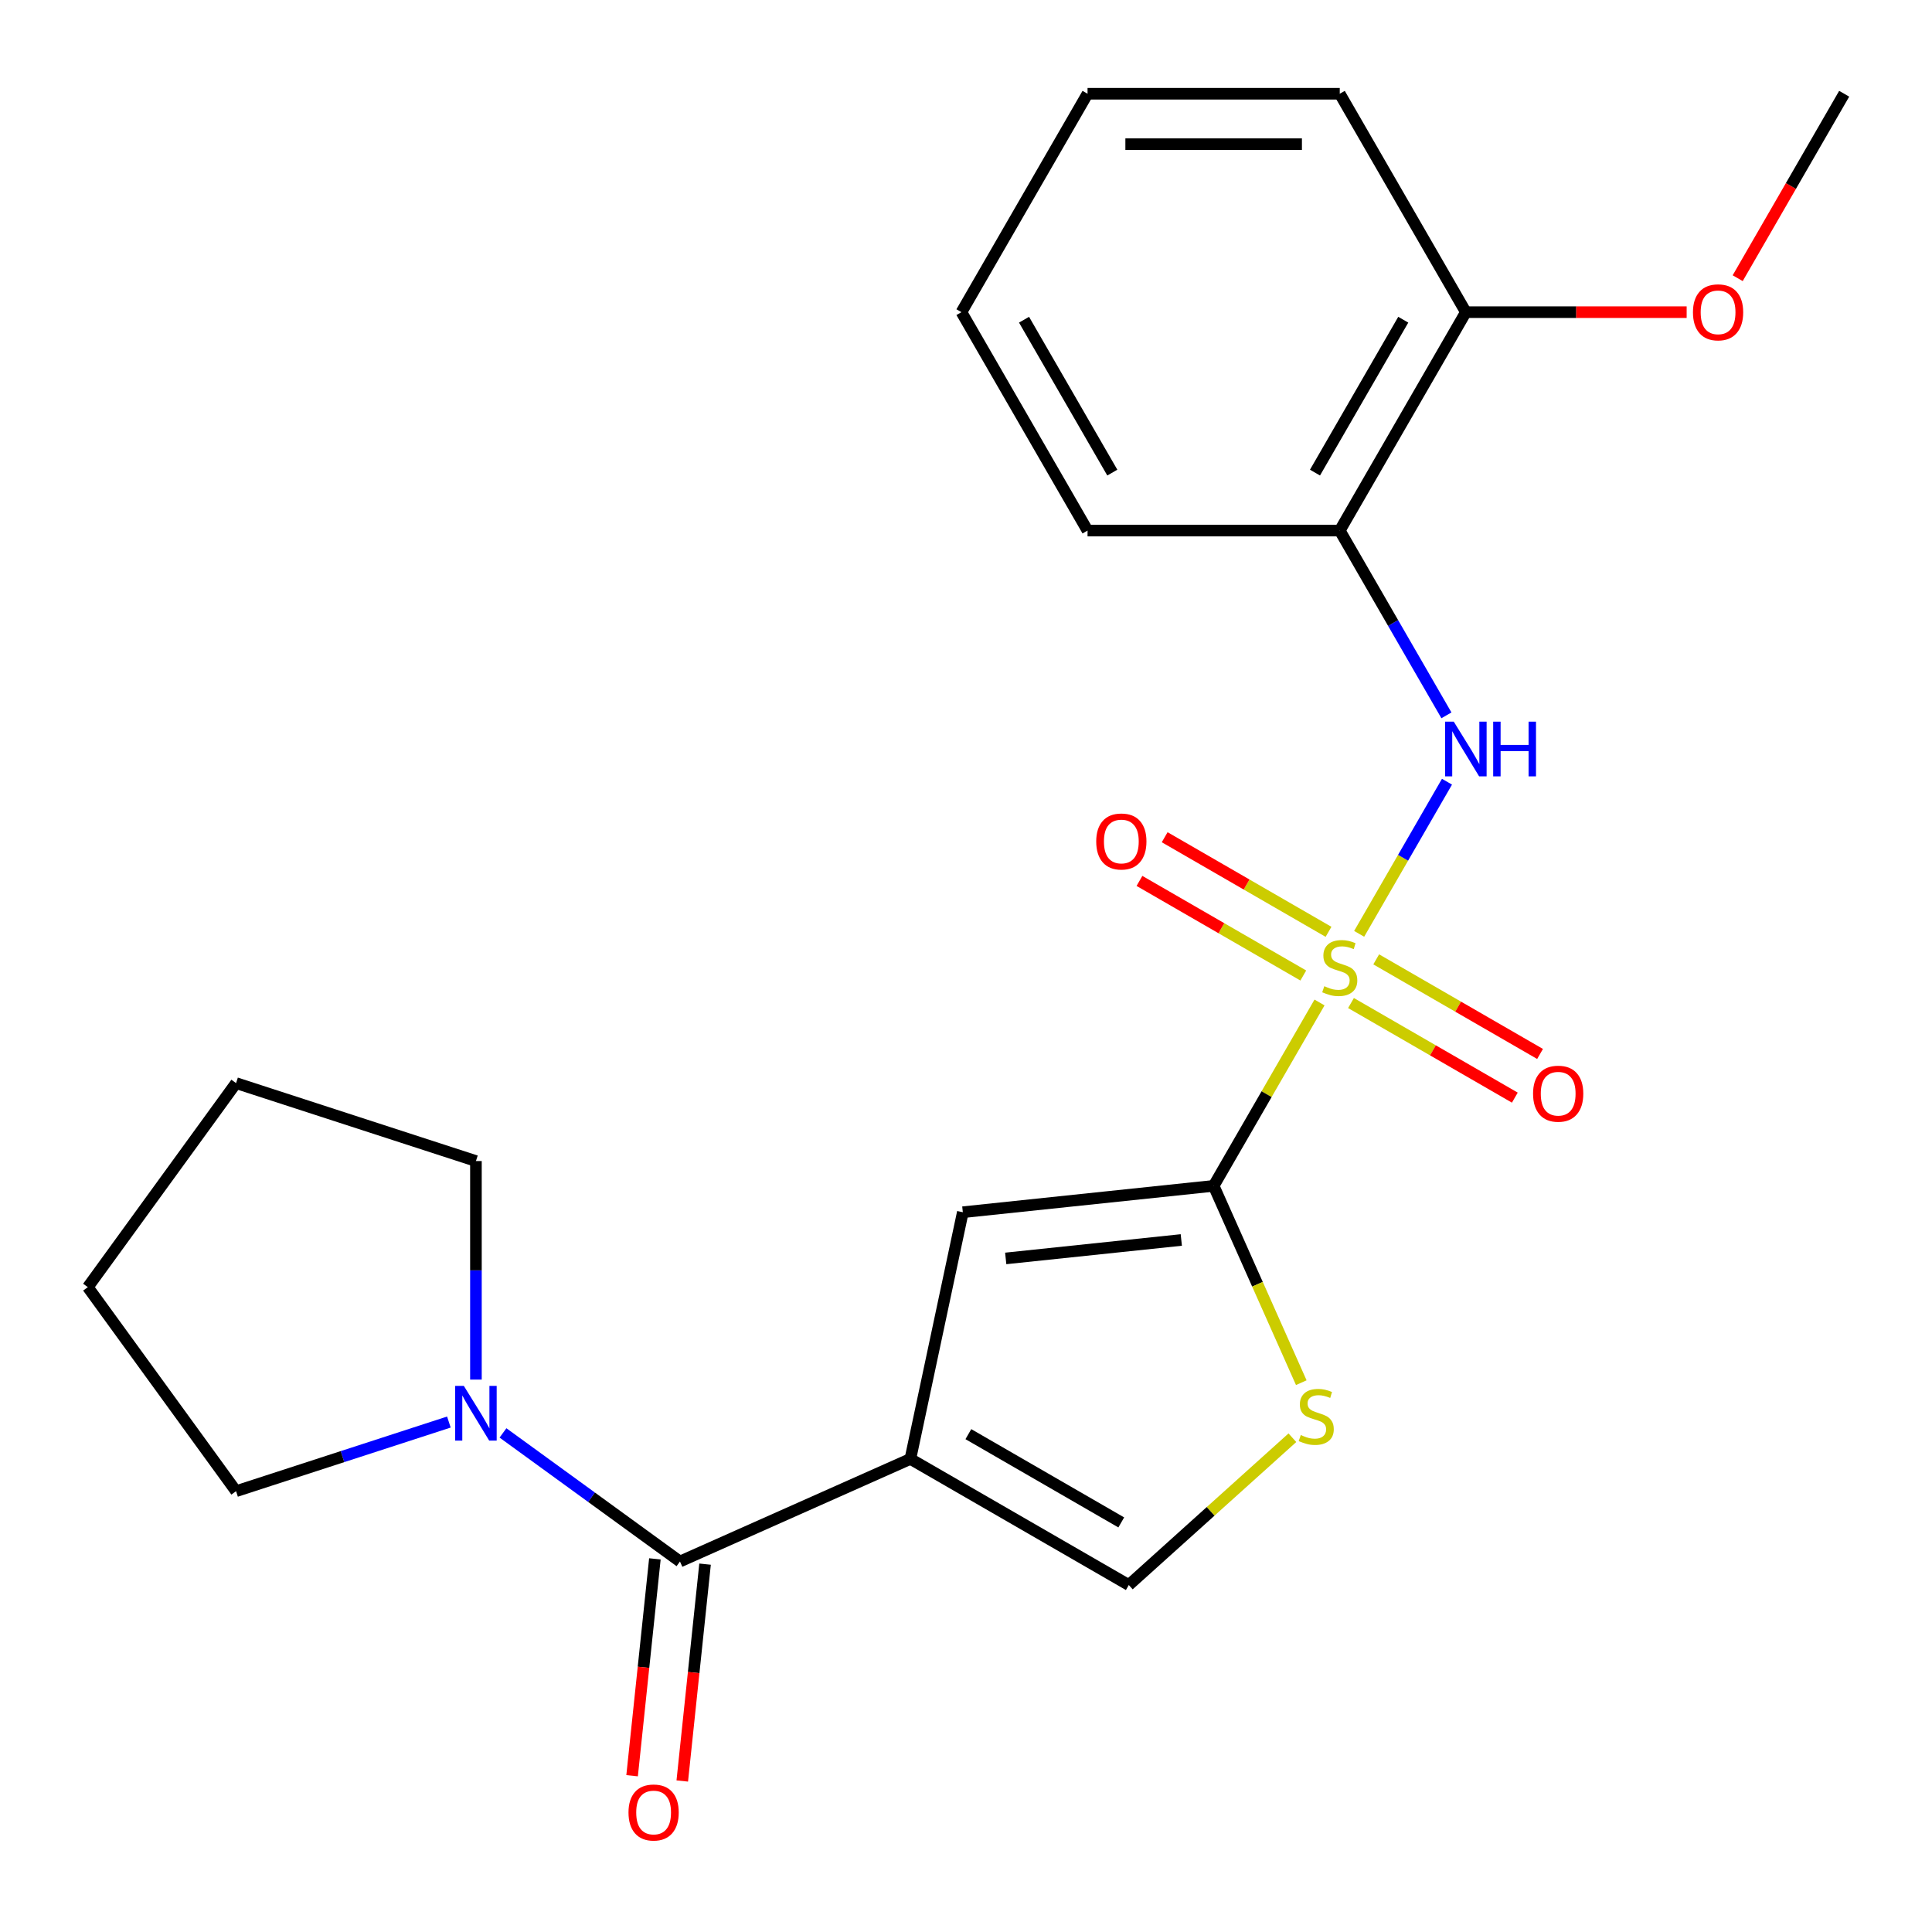 <?xml version='1.0' encoding='iso-8859-1'?>
<svg version='1.1' baseProfile='full'
              xmlns='http://www.w3.org/2000/svg'
                      xmlns:rdkit='http://www.rdkit.org/xml'
                      xmlns:xlink='http://www.w3.org/1999/xlink'
                  xml:space='preserve'
width='1000px' height='1000px' viewBox='0 0 1000 1000'>
<!-- END OF HEADER -->
<rect style='opacity:1.0;fill:#FFFFFF;stroke:none' width='1000' height='1000' x='0' y='0'> </rect>
<path class='bond-1' d='M 682.981,518.885 L 655.583,566.34' style='fill:none;fill-rule:evenodd;stroke:#CCCC00;stroke-width:6px;stroke-linecap:butt;stroke-linejoin:miter;stroke-opacity:1' />
<path class='bond-1' d='M 655.583,566.34 L 628.184,613.796' style='fill:none;fill-rule:evenodd;stroke:#000000;stroke-width:6px;stroke-linecap:butt;stroke-linejoin:miter;stroke-opacity:1' />
<path class='bond-4' d='M 703.493,483.358 L 726.226,443.983' style='fill:none;fill-rule:evenodd;stroke:#CCCC00;stroke-width:6px;stroke-linecap:butt;stroke-linejoin:miter;stroke-opacity:1' />
<path class='bond-4' d='M 726.226,443.983 L 748.959,404.608' style='fill:none;fill-rule:evenodd;stroke:#0000FF;stroke-width:6px;stroke-linecap:butt;stroke-linejoin:miter;stroke-opacity:1' />
<path class='bond-9' d='M 687.64,482.309 L 645.238,457.828' style='fill:none;fill-rule:evenodd;stroke:#CCCC00;stroke-width:6px;stroke-linecap:butt;stroke-linejoin:miter;stroke-opacity:1' />
<path class='bond-9' d='M 645.238,457.828 L 602.836,433.348' style='fill:none;fill-rule:evenodd;stroke:#FF0000;stroke-width:6px;stroke-linecap:butt;stroke-linejoin:miter;stroke-opacity:1' />
<path class='bond-9' d='M 674.586,504.92 L 632.184,480.439' style='fill:none;fill-rule:evenodd;stroke:#CCCC00;stroke-width:6px;stroke-linecap:butt;stroke-linejoin:miter;stroke-opacity:1' />
<path class='bond-9' d='M 632.184,480.439 L 589.782,455.958' style='fill:none;fill-rule:evenodd;stroke:#FF0000;stroke-width:6px;stroke-linecap:butt;stroke-linejoin:miter;stroke-opacity:1' />
<path class='bond-10' d='M 699.273,519.173 L 741.675,543.654' style='fill:none;fill-rule:evenodd;stroke:#CCCC00;stroke-width:6px;stroke-linecap:butt;stroke-linejoin:miter;stroke-opacity:1' />
<path class='bond-10' d='M 741.675,543.654 L 784.077,568.135' style='fill:none;fill-rule:evenodd;stroke:#FF0000;stroke-width:6px;stroke-linecap:butt;stroke-linejoin:miter;stroke-opacity:1' />
<path class='bond-10' d='M 712.327,496.562 L 754.729,521.043' style='fill:none;fill-rule:evenodd;stroke:#CCCC00;stroke-width:6px;stroke-linecap:butt;stroke-linejoin:miter;stroke-opacity:1' />
<path class='bond-10' d='M 754.729,521.043 L 797.131,545.524' style='fill:none;fill-rule:evenodd;stroke:#FF0000;stroke-width:6px;stroke-linecap:butt;stroke-linejoin:miter;stroke-opacity:1' />
<path class='bond-0' d='M 471.213,755.134 L 498.355,627.442' style='fill:none;fill-rule:evenodd;stroke:#000000;stroke-width:6px;stroke-linecap:butt;stroke-linejoin:miter;stroke-opacity:1' />
<path class='bond-2' d='M 471.213,755.134 L 351.955,808.231' style='fill:none;fill-rule:evenodd;stroke:#000000;stroke-width:6px;stroke-linecap:butt;stroke-linejoin:miter;stroke-opacity:1' />
<path class='bond-23' d='M 471.213,755.134 L 584.268,820.406' style='fill:none;fill-rule:evenodd;stroke:#000000;stroke-width:6px;stroke-linecap:butt;stroke-linejoin:miter;stroke-opacity:1' />
<path class='bond-23' d='M 501.226,742.313 L 580.364,788.004' style='fill:none;fill-rule:evenodd;stroke:#000000;stroke-width:6px;stroke-linecap:butt;stroke-linejoin:miter;stroke-opacity:1' />
<path class='bond-3' d='M 628.184,613.796 L 498.355,627.442' style='fill:none;fill-rule:evenodd;stroke:#000000;stroke-width:6px;stroke-linecap:butt;stroke-linejoin:miter;stroke-opacity:1' />
<path class='bond-3' d='M 611.439,641.809 L 520.558,651.361' style='fill:none;fill-rule:evenodd;stroke:#000000;stroke-width:6px;stroke-linecap:butt;stroke-linejoin:miter;stroke-opacity:1' />
<path class='bond-5' d='M 628.184,613.796 L 650.863,664.733' style='fill:none;fill-rule:evenodd;stroke:#000000;stroke-width:6px;stroke-linecap:butt;stroke-linejoin:miter;stroke-opacity:1' />
<path class='bond-5' d='M 650.863,664.733 L 673.542,715.671' style='fill:none;fill-rule:evenodd;stroke:#CCCC00;stroke-width:6px;stroke-linecap:butt;stroke-linejoin:miter;stroke-opacity:1' />
<path class='bond-7' d='M 351.955,808.231 L 306.15,774.952' style='fill:none;fill-rule:evenodd;stroke:#000000;stroke-width:6px;stroke-linecap:butt;stroke-linejoin:miter;stroke-opacity:1' />
<path class='bond-7' d='M 306.15,774.952 L 260.346,741.673' style='fill:none;fill-rule:evenodd;stroke:#0000FF;stroke-width:6px;stroke-linecap:butt;stroke-linejoin:miter;stroke-opacity:1' />
<path class='bond-11' d='M 338.972,806.866 L 333.073,862.989' style='fill:none;fill-rule:evenodd;stroke:#000000;stroke-width:6px;stroke-linecap:butt;stroke-linejoin:miter;stroke-opacity:1' />
<path class='bond-11' d='M 333.073,862.989 L 327.174,919.112' style='fill:none;fill-rule:evenodd;stroke:#FF0000;stroke-width:6px;stroke-linecap:butt;stroke-linejoin:miter;stroke-opacity:1' />
<path class='bond-11' d='M 364.938,809.595 L 359.039,865.718' style='fill:none;fill-rule:evenodd;stroke:#000000;stroke-width:6px;stroke-linecap:butt;stroke-linejoin:miter;stroke-opacity:1' />
<path class='bond-11' d='M 359.039,865.718 L 353.14,921.841' style='fill:none;fill-rule:evenodd;stroke:#FF0000;stroke-width:6px;stroke-linecap:butt;stroke-linejoin:miter;stroke-opacity:1' />
<path class='bond-8' d='M 748.669,370.263 L 721.063,322.447' style='fill:none;fill-rule:evenodd;stroke:#0000FF;stroke-width:6px;stroke-linecap:butt;stroke-linejoin:miter;stroke-opacity:1' />
<path class='bond-8' d='M 721.063,322.447 L 693.456,274.631' style='fill:none;fill-rule:evenodd;stroke:#000000;stroke-width:6px;stroke-linecap:butt;stroke-linejoin:miter;stroke-opacity:1' />
<path class='bond-6' d='M 668.938,744.169 L 626.603,782.287' style='fill:none;fill-rule:evenodd;stroke:#CCCC00;stroke-width:6px;stroke-linecap:butt;stroke-linejoin:miter;stroke-opacity:1' />
<path class='bond-6' d='M 626.603,782.287 L 584.268,820.406' style='fill:none;fill-rule:evenodd;stroke:#000000;stroke-width:6px;stroke-linecap:butt;stroke-linejoin:miter;stroke-opacity:1' />
<path class='bond-14' d='M 232.338,736.049 L 177.262,753.944' style='fill:none;fill-rule:evenodd;stroke:#0000FF;stroke-width:6px;stroke-linecap:butt;stroke-linejoin:miter;stroke-opacity:1' />
<path class='bond-14' d='M 177.262,753.944 L 122.187,771.839' style='fill:none;fill-rule:evenodd;stroke:#000000;stroke-width:6px;stroke-linecap:butt;stroke-linejoin:miter;stroke-opacity:1' />
<path class='bond-15' d='M 246.342,714.075 L 246.342,657.515' style='fill:none;fill-rule:evenodd;stroke:#0000FF;stroke-width:6px;stroke-linecap:butt;stroke-linejoin:miter;stroke-opacity:1' />
<path class='bond-15' d='M 246.342,657.515 L 246.342,600.954' style='fill:none;fill-rule:evenodd;stroke:#000000;stroke-width:6px;stroke-linecap:butt;stroke-linejoin:miter;stroke-opacity:1' />
<path class='bond-12' d='M 693.456,274.631 L 758.729,161.577' style='fill:none;fill-rule:evenodd;stroke:#000000;stroke-width:6px;stroke-linecap:butt;stroke-linejoin:miter;stroke-opacity:1' />
<path class='bond-12' d='M 680.636,244.619 L 726.327,165.48' style='fill:none;fill-rule:evenodd;stroke:#000000;stroke-width:6px;stroke-linecap:butt;stroke-linejoin:miter;stroke-opacity:1' />
<path class='bond-16' d='M 693.456,274.631 L 562.912,274.631' style='fill:none;fill-rule:evenodd;stroke:#000000;stroke-width:6px;stroke-linecap:butt;stroke-linejoin:miter;stroke-opacity:1' />
<path class='bond-13' d='M 758.729,161.577 L 815.869,161.577' style='fill:none;fill-rule:evenodd;stroke:#000000;stroke-width:6px;stroke-linecap:butt;stroke-linejoin:miter;stroke-opacity:1' />
<path class='bond-13' d='M 815.869,161.577 L 873.01,161.577' style='fill:none;fill-rule:evenodd;stroke:#FF0000;stroke-width:6px;stroke-linecap:butt;stroke-linejoin:miter;stroke-opacity:1' />
<path class='bond-17' d='M 758.729,161.577 L 693.456,48.522' style='fill:none;fill-rule:evenodd;stroke:#000000;stroke-width:6px;stroke-linecap:butt;stroke-linejoin:miter;stroke-opacity:1' />
<path class='bond-18' d='M 899.425,143.993 L 926.985,96.257' style='fill:none;fill-rule:evenodd;stroke:#FF0000;stroke-width:6px;stroke-linecap:butt;stroke-linejoin:miter;stroke-opacity:1' />
<path class='bond-18' d='M 926.985,96.257 L 954.545,48.522' style='fill:none;fill-rule:evenodd;stroke:#000000;stroke-width:6px;stroke-linecap:butt;stroke-linejoin:miter;stroke-opacity:1' />
<path class='bond-19' d='M 122.187,771.839 L 45.455,666.226' style='fill:none;fill-rule:evenodd;stroke:#000000;stroke-width:6px;stroke-linecap:butt;stroke-linejoin:miter;stroke-opacity:1' />
<path class='bond-20' d='M 246.342,600.954 L 122.187,560.614' style='fill:none;fill-rule:evenodd;stroke:#000000;stroke-width:6px;stroke-linecap:butt;stroke-linejoin:miter;stroke-opacity:1' />
<path class='bond-21' d='M 562.912,274.631 L 497.64,161.577' style='fill:none;fill-rule:evenodd;stroke:#000000;stroke-width:6px;stroke-linecap:butt;stroke-linejoin:miter;stroke-opacity:1' />
<path class='bond-21' d='M 575.732,244.619 L 530.041,165.48' style='fill:none;fill-rule:evenodd;stroke:#000000;stroke-width:6px;stroke-linecap:butt;stroke-linejoin:miter;stroke-opacity:1' />
<path class='bond-24' d='M 693.456,48.522 L 562.912,48.522' style='fill:none;fill-rule:evenodd;stroke:#000000;stroke-width:6px;stroke-linecap:butt;stroke-linejoin:miter;stroke-opacity:1' />
<path class='bond-24' d='M 673.875,74.631 L 582.494,74.631' style='fill:none;fill-rule:evenodd;stroke:#000000;stroke-width:6px;stroke-linecap:butt;stroke-linejoin:miter;stroke-opacity:1' />
<path class='bond-25' d='M 45.455,666.226 L 122.187,560.614' style='fill:none;fill-rule:evenodd;stroke:#000000;stroke-width:6px;stroke-linecap:butt;stroke-linejoin:miter;stroke-opacity:1' />
<path class='bond-22' d='M 497.64,161.577 L 562.912,48.522' style='fill:none;fill-rule:evenodd;stroke:#000000;stroke-width:6px;stroke-linecap:butt;stroke-linejoin:miter;stroke-opacity:1' />
<path  class='atom-0' d='M 685.456 510.461
Q 685.776 510.581, 687.096 511.141
Q 688.416 511.701, 689.856 512.061
Q 691.336 512.381, 692.776 512.381
Q 695.456 512.381, 697.016 511.101
Q 698.576 509.781, 698.576 507.501
Q 698.576 505.941, 697.776 504.981
Q 697.016 504.021, 695.816 503.501
Q 694.616 502.981, 692.616 502.381
Q 690.096 501.621, 688.576 500.901
Q 687.096 500.181, 686.016 498.661
Q 684.976 497.141, 684.976 494.581
Q 684.976 491.021, 687.376 488.821
Q 689.816 486.621, 694.616 486.621
Q 697.896 486.621, 701.616 488.181
L 700.696 491.261
Q 697.296 489.861, 694.736 489.861
Q 691.976 489.861, 690.456 491.021
Q 688.936 492.141, 688.976 494.101
Q 688.976 495.621, 689.736 496.541
Q 690.536 497.461, 691.656 497.981
Q 692.816 498.501, 694.736 499.101
Q 697.296 499.901, 698.816 500.701
Q 700.336 501.501, 701.416 503.141
Q 702.536 504.741, 702.536 507.501
Q 702.536 511.421, 699.896 513.541
Q 697.296 515.621, 692.936 515.621
Q 690.416 515.621, 688.496 515.061
Q 686.616 514.541, 684.376 513.621
L 685.456 510.461
' fill='#CCCC00'/>
<path  class='atom-5' d='M 752.469 373.526
L 761.749 388.526
Q 762.669 390.006, 764.149 392.686
Q 765.629 395.366, 765.709 395.526
L 765.709 373.526
L 769.469 373.526
L 769.469 401.846
L 765.589 401.846
L 755.629 385.446
Q 754.469 383.526, 753.229 381.326
Q 752.029 379.126, 751.669 378.446
L 751.669 401.846
L 747.989 401.846
L 747.989 373.526
L 752.469 373.526
' fill='#0000FF'/>
<path  class='atom-5' d='M 772.869 373.526
L 776.709 373.526
L 776.709 385.566
L 791.189 385.566
L 791.189 373.526
L 795.029 373.526
L 795.029 401.846
L 791.189 401.846
L 791.189 388.766
L 776.709 388.766
L 776.709 401.846
L 772.869 401.846
L 772.869 373.526
' fill='#0000FF'/>
<path  class='atom-6' d='M 673.281 742.774
Q 673.601 742.894, 674.921 743.454
Q 676.241 744.014, 677.681 744.374
Q 679.161 744.694, 680.601 744.694
Q 683.281 744.694, 684.841 743.414
Q 686.401 742.094, 686.401 739.814
Q 686.401 738.254, 685.601 737.294
Q 684.841 736.334, 683.641 735.814
Q 682.441 735.294, 680.441 734.694
Q 677.921 733.934, 676.401 733.214
Q 674.921 732.494, 673.841 730.974
Q 672.801 729.454, 672.801 726.894
Q 672.801 723.334, 675.201 721.134
Q 677.641 718.934, 682.441 718.934
Q 685.721 718.934, 689.441 720.494
L 688.521 723.574
Q 685.121 722.174, 682.561 722.174
Q 679.801 722.174, 678.281 723.334
Q 676.761 724.454, 676.801 726.414
Q 676.801 727.934, 677.561 728.854
Q 678.361 729.774, 679.481 730.294
Q 680.641 730.814, 682.561 731.414
Q 685.121 732.214, 686.641 733.014
Q 688.161 733.814, 689.241 735.454
Q 690.361 737.054, 690.361 739.814
Q 690.361 743.734, 687.721 745.854
Q 685.121 747.934, 680.761 747.934
Q 678.241 747.934, 676.321 747.374
Q 674.441 746.854, 672.201 745.934
L 673.281 742.774
' fill='#CCCC00'/>
<path  class='atom-8' d='M 240.082 717.339
L 249.362 732.339
Q 250.282 733.819, 251.762 736.499
Q 253.242 739.179, 253.322 739.339
L 253.322 717.339
L 257.082 717.339
L 257.082 745.659
L 253.202 745.659
L 243.242 729.259
Q 242.082 727.339, 240.842 725.139
Q 239.642 722.939, 239.282 722.259
L 239.282 745.659
L 235.602 745.659
L 235.602 717.339
L 240.082 717.339
' fill='#0000FF'/>
<path  class='atom-10' d='M 567.402 435.549
Q 567.402 428.749, 570.762 424.949
Q 574.122 421.149, 580.402 421.149
Q 586.682 421.149, 590.042 424.949
Q 593.402 428.749, 593.402 435.549
Q 593.402 442.429, 590.002 446.349
Q 586.602 450.229, 580.402 450.229
Q 574.162 450.229, 570.762 446.349
Q 567.402 442.469, 567.402 435.549
M 580.402 447.029
Q 584.722 447.029, 587.042 444.149
Q 589.402 441.229, 589.402 435.549
Q 589.402 429.989, 587.042 427.189
Q 584.722 424.349, 580.402 424.349
Q 576.082 424.349, 573.722 427.149
Q 571.402 429.949, 571.402 435.549
Q 571.402 441.269, 573.722 444.149
Q 576.082 447.029, 580.402 447.029
' fill='#FF0000'/>
<path  class='atom-11' d='M 793.511 566.093
Q 793.511 559.293, 796.871 555.493
Q 800.231 551.693, 806.511 551.693
Q 812.791 551.693, 816.151 555.493
Q 819.511 559.293, 819.511 566.093
Q 819.511 572.973, 816.111 576.893
Q 812.711 580.773, 806.511 580.773
Q 800.271 580.773, 796.871 576.893
Q 793.511 573.013, 793.511 566.093
M 806.511 577.573
Q 810.831 577.573, 813.151 574.693
Q 815.511 571.773, 815.511 566.093
Q 815.511 560.533, 813.151 557.733
Q 810.831 554.893, 806.511 554.893
Q 802.191 554.893, 799.831 557.693
Q 797.511 560.493, 797.511 566.093
Q 797.511 571.813, 799.831 574.693
Q 802.191 577.573, 806.511 577.573
' fill='#FF0000'/>
<path  class='atom-12' d='M 325.309 938.14
Q 325.309 931.34, 328.669 927.54
Q 332.029 923.74, 338.309 923.74
Q 344.589 923.74, 347.949 927.54
Q 351.309 931.34, 351.309 938.14
Q 351.309 945.02, 347.909 948.94
Q 344.509 952.82, 338.309 952.82
Q 332.069 952.82, 328.669 948.94
Q 325.309 945.06, 325.309 938.14
M 338.309 949.62
Q 342.629 949.62, 344.949 946.74
Q 347.309 943.82, 347.309 938.14
Q 347.309 932.58, 344.949 929.78
Q 342.629 926.94, 338.309 926.94
Q 333.989 926.94, 331.629 929.74
Q 329.309 932.54, 329.309 938.14
Q 329.309 943.86, 331.629 946.74
Q 333.989 949.62, 338.309 949.62
' fill='#FF0000'/>
<path  class='atom-14' d='M 876.273 161.657
Q 876.273 154.857, 879.633 151.057
Q 882.993 147.257, 889.273 147.257
Q 895.553 147.257, 898.913 151.057
Q 902.273 154.857, 902.273 161.657
Q 902.273 168.537, 898.873 172.457
Q 895.473 176.337, 889.273 176.337
Q 883.033 176.337, 879.633 172.457
Q 876.273 168.577, 876.273 161.657
M 889.273 173.137
Q 893.593 173.137, 895.913 170.257
Q 898.273 167.337, 898.273 161.657
Q 898.273 156.097, 895.913 153.297
Q 893.593 150.457, 889.273 150.457
Q 884.953 150.457, 882.593 153.257
Q 880.273 156.057, 880.273 161.657
Q 880.273 167.377, 882.593 170.257
Q 884.953 173.137, 889.273 173.137
' fill='#FF0000'/>
</svg>
